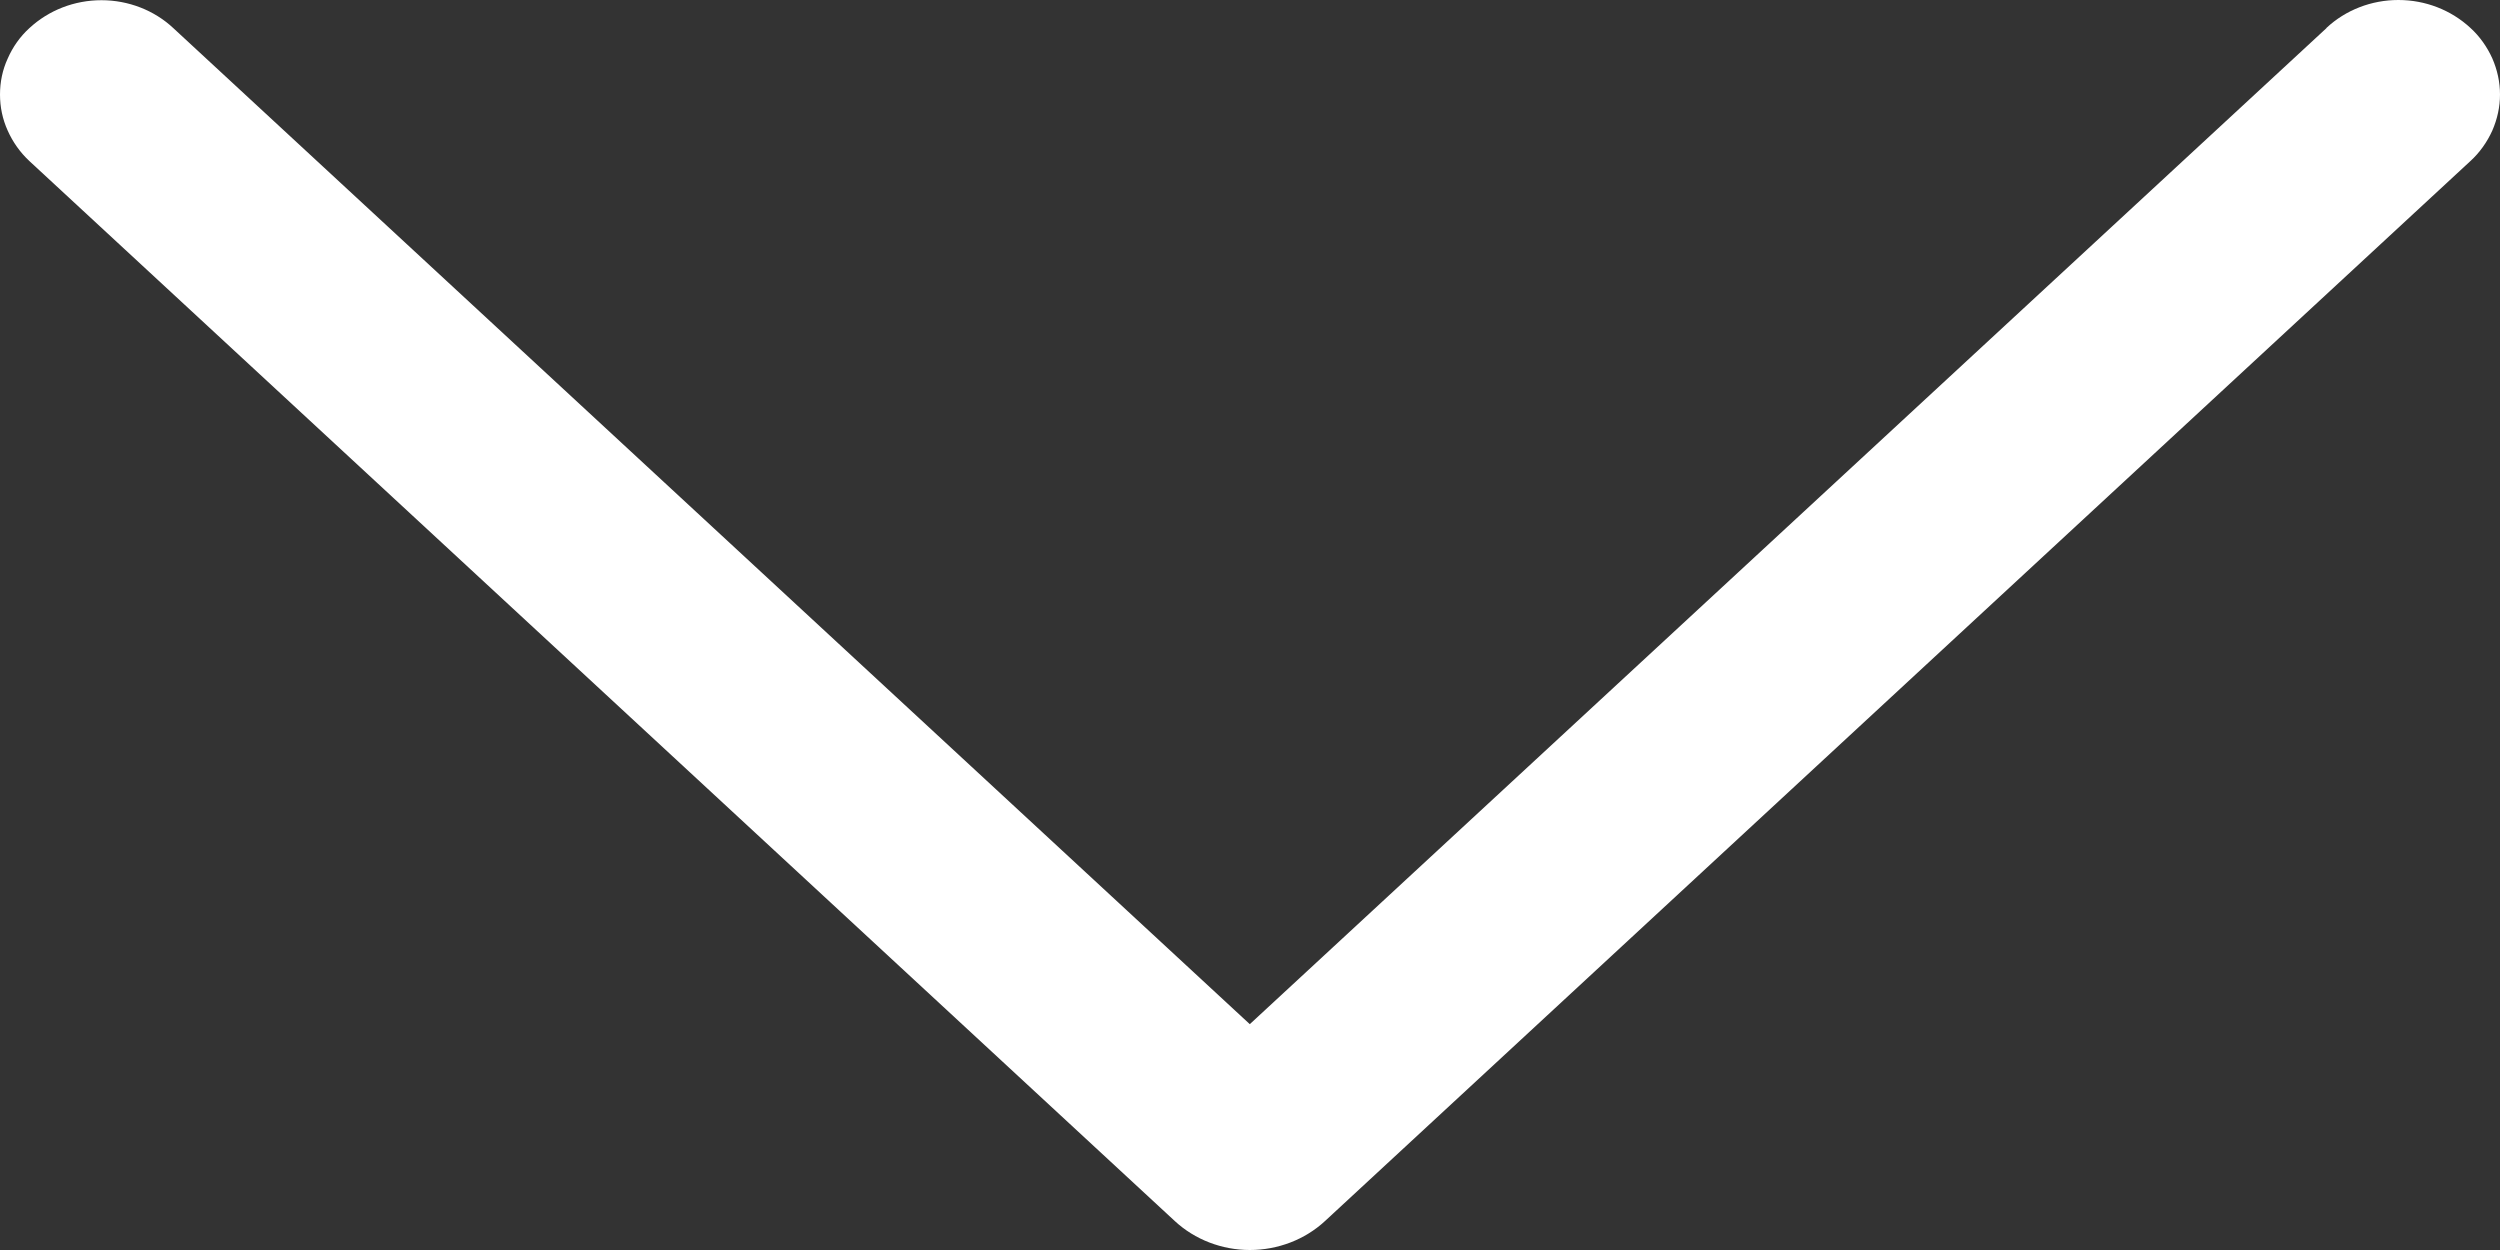 <svg width="12" height="6" viewBox="0 0 12 6" fill="none" xmlns="http://www.w3.org/2000/svg">
<rect x="0" y="0" width="12" height="6" fill="#333333" stroke="none"/>
<path d="M11.167 0.135L5.999 4.916L0.832 0.135C0.74 0.049 0.616 0.001 0.487 0.001C0.357 0.001 0.234 0.049 0.141 0.135C0.096 0.176 0.061 0.226 0.037 0.281C0.012 0.335 0 0.394 0 0.454C0 0.513 0.012 0.572 0.037 0.627C0.061 0.681 0.096 0.731 0.141 0.773L5.639 5.861C5.735 5.95 5.865 6 5.999 6C6.134 6 6.264 5.95 6.36 5.861L11.858 0.773C11.903 0.732 11.938 0.682 11.963 0.627C11.987 0.572 12 0.513 12 0.454C12 0.394 11.987 0.335 11.963 0.28C11.938 0.225 11.903 0.175 11.858 0.134C11.765 0.048 11.642 0 11.512 0C11.383 0 11.259 0.048 11.167 0.134V0.135Z" fill="white"/>
</svg>
